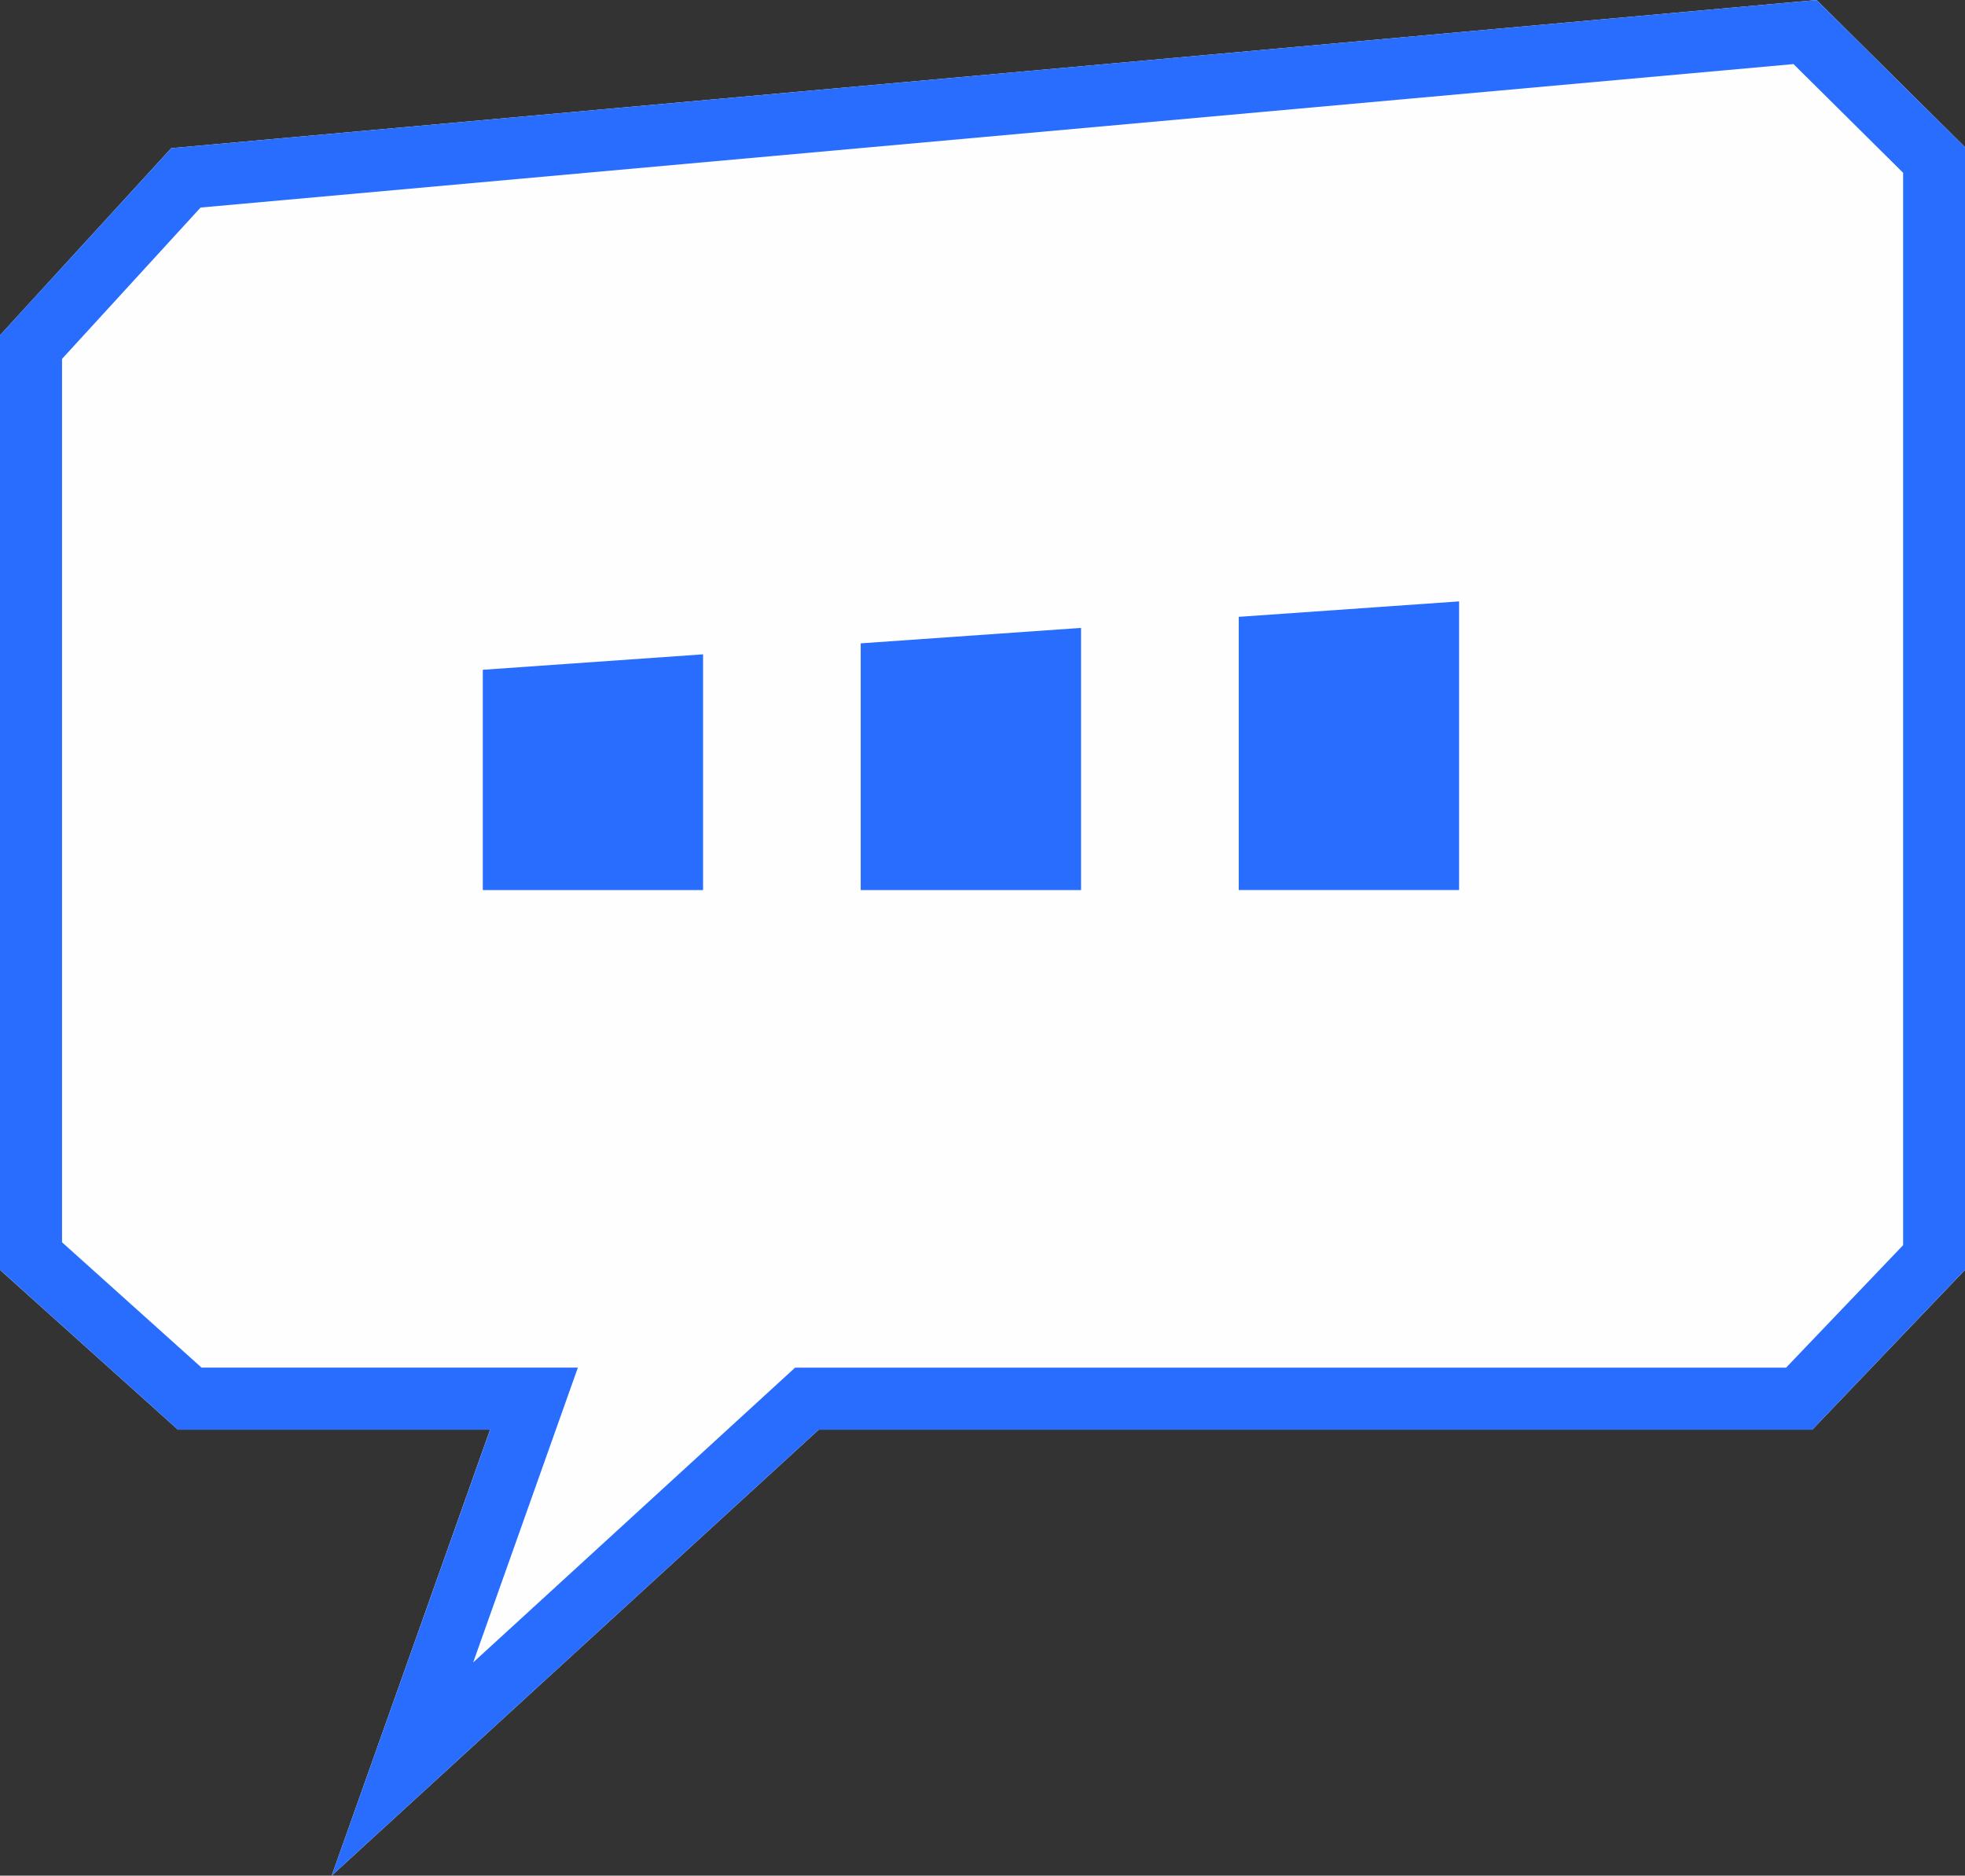 <?xml version="1.0" encoding="UTF-8"?> <!-- Creator: CorelDRAW 2021 (64-Bit) --> <svg xmlns="http://www.w3.org/2000/svg" xmlns:xlink="http://www.w3.org/1999/xlink" xmlns:xodm="http://www.corel.com/coreldraw/odm/2003" xml:space="preserve" width="33.536mm" height="32.014mm" style="shape-rendering:geometricPrecision; text-rendering:geometricPrecision; image-rendering:optimizeQuality; fill-rule:evenodd; clip-rule:evenodd" viewBox="0 0 259.42 247.64"><rect x="0" y="0" width="259.42" height="247.64" fill="#333333" stroke="none"/> <defs> <style type="text/css"> <![CDATA[ .fil0 {fill:#FEFEFE} .fil1 {fill:#296DFF} ]]> </style> </defs> <g id="Слой_x0020_1">  <g> <polygon class="fil0" points="22.61,19.56 239.83,0 259.42,19.43 259.42,167.66 239.26,188.76 108.09,188.76 43.79,247.64 64.7,188.76 23.49,188.76 -0,167.66 -0,44.26 "></polygon> <path id="_1" class="fil1" d="M22.61 19.56l217.22 -19.56 19.59 19.43 0 148.22 -20.16 21.11 -131.17 0 -64.3 58.88 20.92 -58.88 -41.22 0 -23.49 -21.11 0 -123.4 22.61 -24.69zm214.16 -11.1l-210.29 18.94 -18.29 19.98 0 116.64 18.42 16.55 38.1 0 11.58 0 -3.87 10.9 -9.95 28.02 40.13 -36.75 2.37 -2.17 3.13 0 127.7 0 15.45 -16.17 0 -141.59 -14.47 -14.35z"></path> </g> <path class="fil1" d="M63.74 88.43c9.69,-0.68 19.39,-1.36 29.08,-2.04 0,5.19 0,10.38 0,15.57 0,5.19 0,10.37 0,15.56 -9.69,0 -19.39,0 -29.08,0 0,-4.84 0,-9.69 0,-14.54 0,-4.85 0,-9.7 0,-14.55zm99.8 -6.99c9.69,-0.68 19.39,-1.36 29.09,-2.04 0,6.35 0,12.71 0,19.06 0,6.35 0,12.7 0,19.05 -9.71,0 -19.4,0 -29.09,0 0,-6.01 0,-12.03 0,-18.04 0,-6.01 0,-12.03 0,-18.04zm-49.91 3.5c9.69,-0.68 19.39,-1.36 29.09,-2.04 0,5.77 0,11.55 0,17.32 0,5.77 0,11.54 0,17.3 -9.7,0 -19.4,0 -29.09,0 0,-5.43 0,-10.86 0,-16.29 0,-5.43 0,-10.86 0,-16.3z"></path> </g> </svg> 